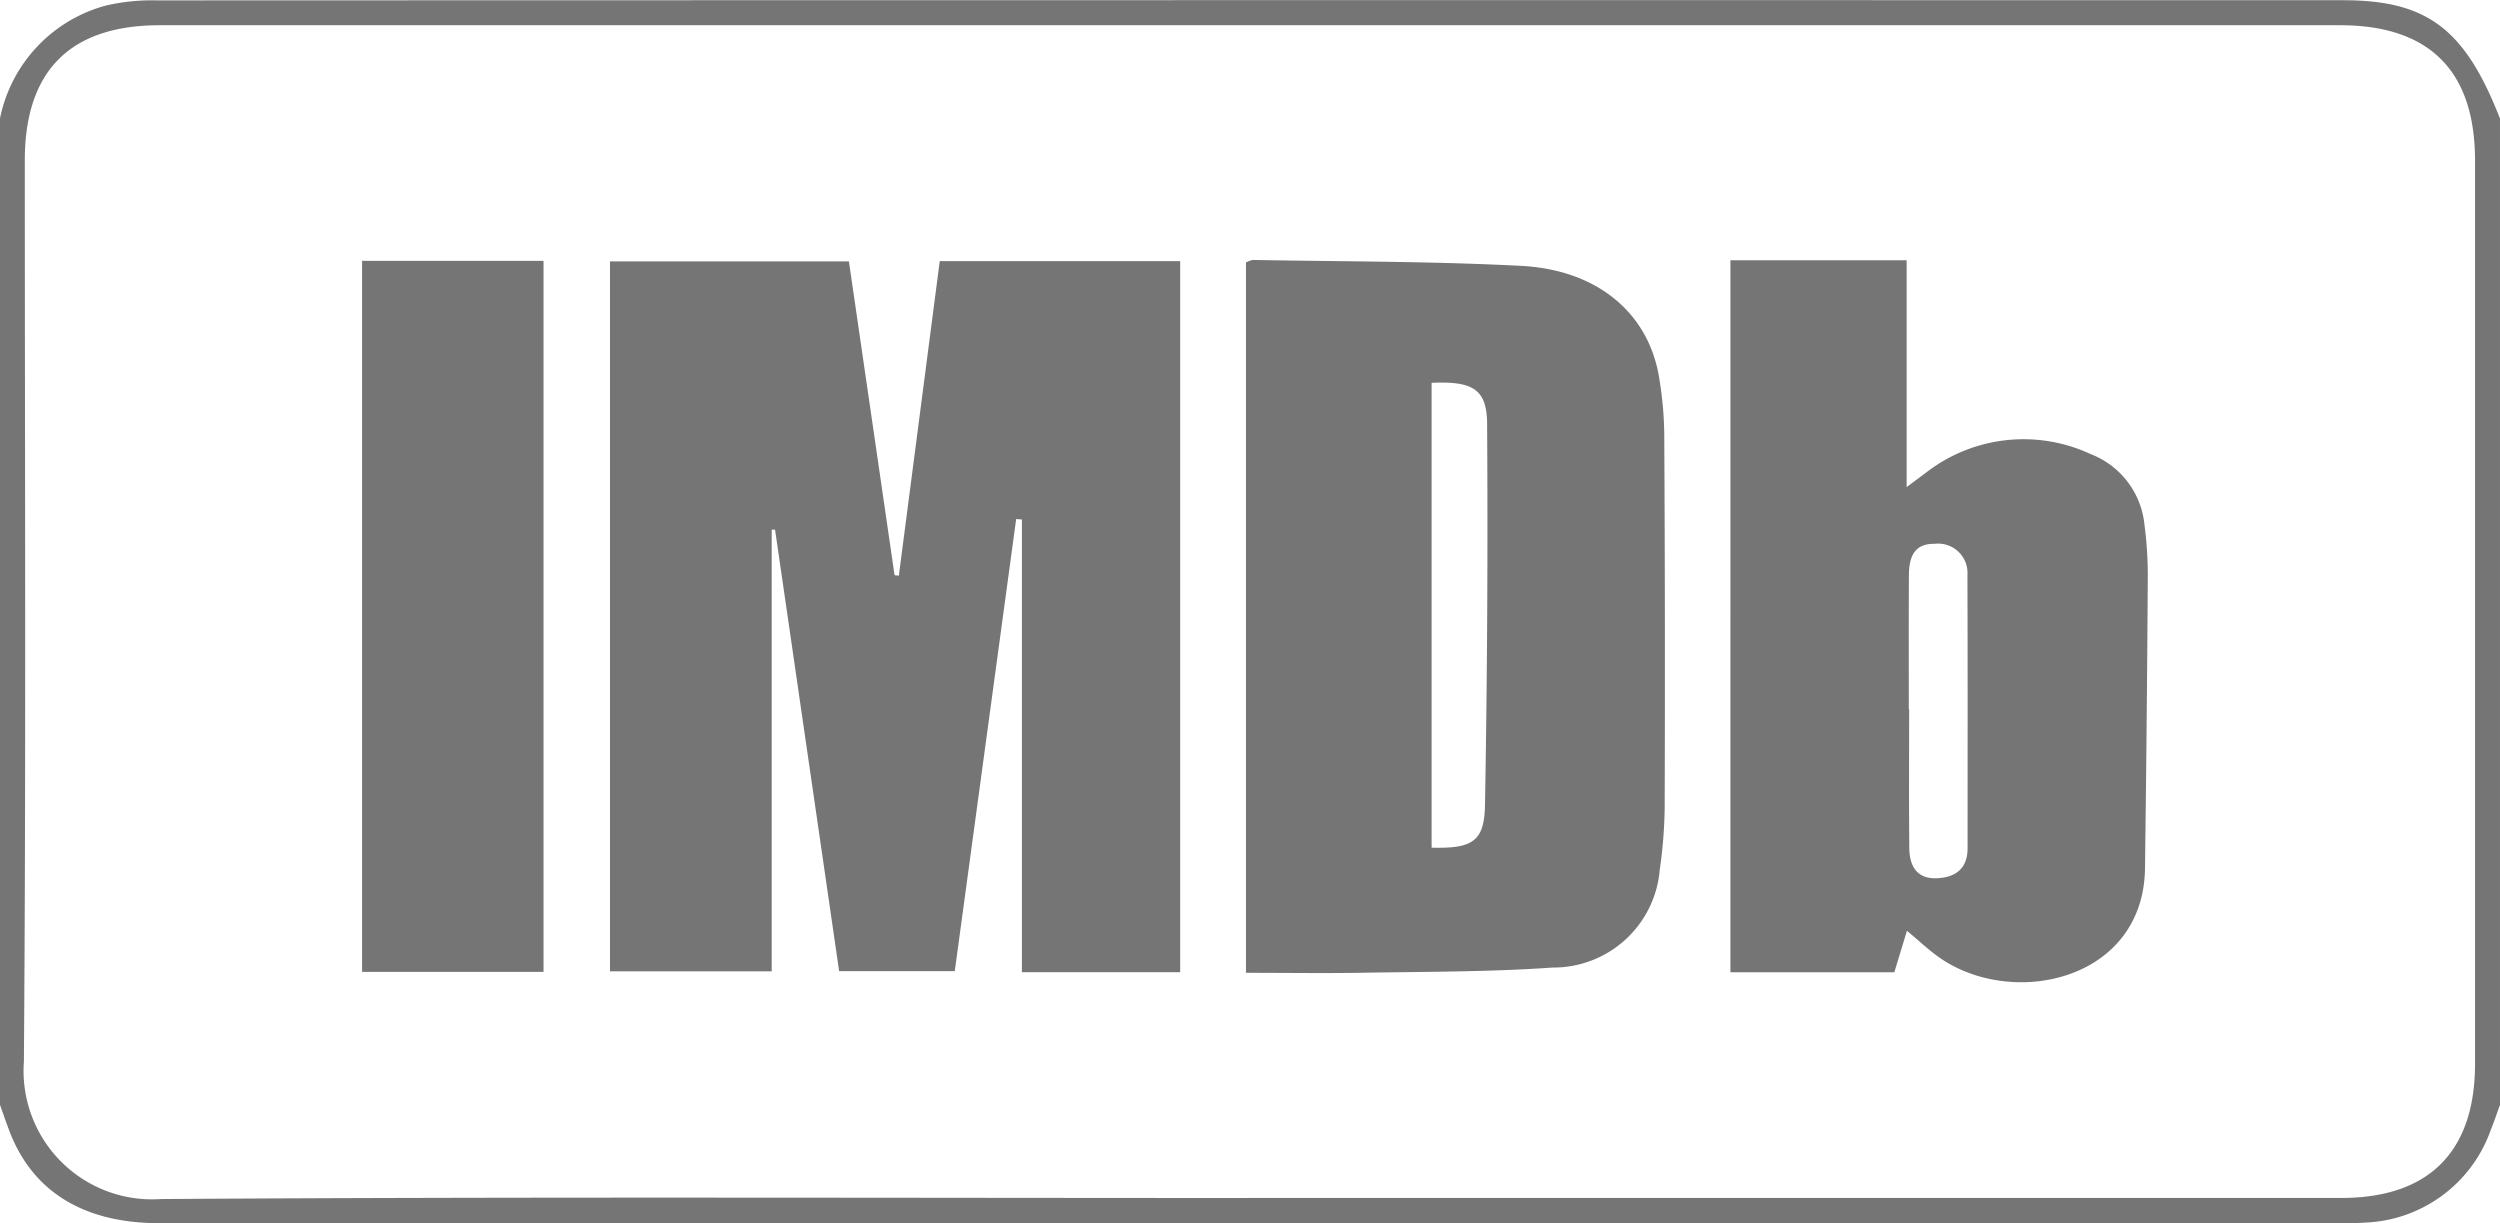 <svg xmlns="http://www.w3.org/2000/svg" width="98.099" height="48" viewBox="0 0 98.099 48"><g id="Group_3" data-name="Group 3" transform="translate(539.742 -588.649)"><path id="Path_1" data-name="Path 1" d="M-441.643,632c-.119.327-.227.66-.36.981a5.453,5.453,0,0,1-4.933,3.642c-.318.024-.638.023-.957.023q-42.8,0-85.6,0c-2.948,0-4.951-1.226-5.863-3.572-.138-.354-.258-.715-.387-1.073V593.3a5.77,5.77,0,0,1,4.165-4.436,8.054,8.054,0,0,1,1.987-.2q42.9-.014,85.795-.006c3.3,0,4.779,1.127,6.153,4.645Zm-49.147,3.656q21.458,0,42.917,0c3.441,0,5.25-1.814,5.25-5.261q0-17.724,0-35.448c0-3.517-1.787-5.308-5.3-5.308h-85.546c-3.517,0-5.3,1.784-5.3,5.308,0,11.784.052,23.568-.035,35.352a5.043,5.043,0,0,0,5.38,5.4C-519.209,635.606-505,635.658-490.789,635.658Z" fill="#757575"></path><path id="Path_2" data-name="Path 2" d="M-423.674,656.666h-6.21V638.9l-.225-.018c-.8,5.892-1.6,11.783-2.409,17.74h-4.538L-439.57,639.3h-.132v17.331h-6.345V628.774h9.375l1.791,12.312.168.019,1.605-12.341h9.434Z" transform="translate(-69.759 -29.867)" fill="#757575"></path><path id="Path_3" data-name="Path 3" d="M-348.363,656.535V628.662a.9.9,0,0,1,.277-.1c3.507.065,7.018.051,10.519.232,2.925.151,4.9,1.774,5.381,4.186a14.234,14.234,0,0,1,.238,2.665q.039,7.228.015,14.456a18.689,18.689,0,0,1-.192,2.383,4.186,4.186,0,0,1-4.2,3.844c-2.51.177-5.034.161-7.553.206C-345.336,656.557-346.8,656.535-348.363,656.535Zm7.285-23.152v18.242c1.6.039,2.069-.235,2.095-1.68q.131-7.467.083-14.936C-338.907,633.637-339.445,633.314-341.078,633.383Z" transform="translate(-142.488 -29.713)" fill="#757575"></path><path id="Path_4" data-name="Path 4" d="M-273.952,628.621h6.915v8.9l.794-.592a6.239,6.239,0,0,1,6.43-.7,3.319,3.319,0,0,1,2.107,2.761,15.515,15.515,0,0,1,.131,2.194q-.035,5.649-.109,11.3c-.06,4.369-5.114,5.5-8.007,3.541-.444-.3-.834-.679-1.335-1.092l-.494,1.627h-6.432Zm7,17.613h.013c0,1.819-.012,3.638.006,5.457.007.681.283,1.208,1.07,1.18.728-.026,1.217-.367,1.217-1.173,0-3.574.007-7.149-.006-10.724a1.151,1.151,0,0,0-1.289-1.225c-.819-.018-1,.55-1.007,1.218C-266.958,642.724-266.952,644.479-266.952,646.234Z" transform="translate(-197.889 -29.76)" fill="#757575"></path><path id="Path_5" data-name="Path 5" d="M-477.006,656.62h-7.12v-27.9h7.12Z" transform="translate(-41.408 -29.835)" fill="#757575"></path></g></svg>